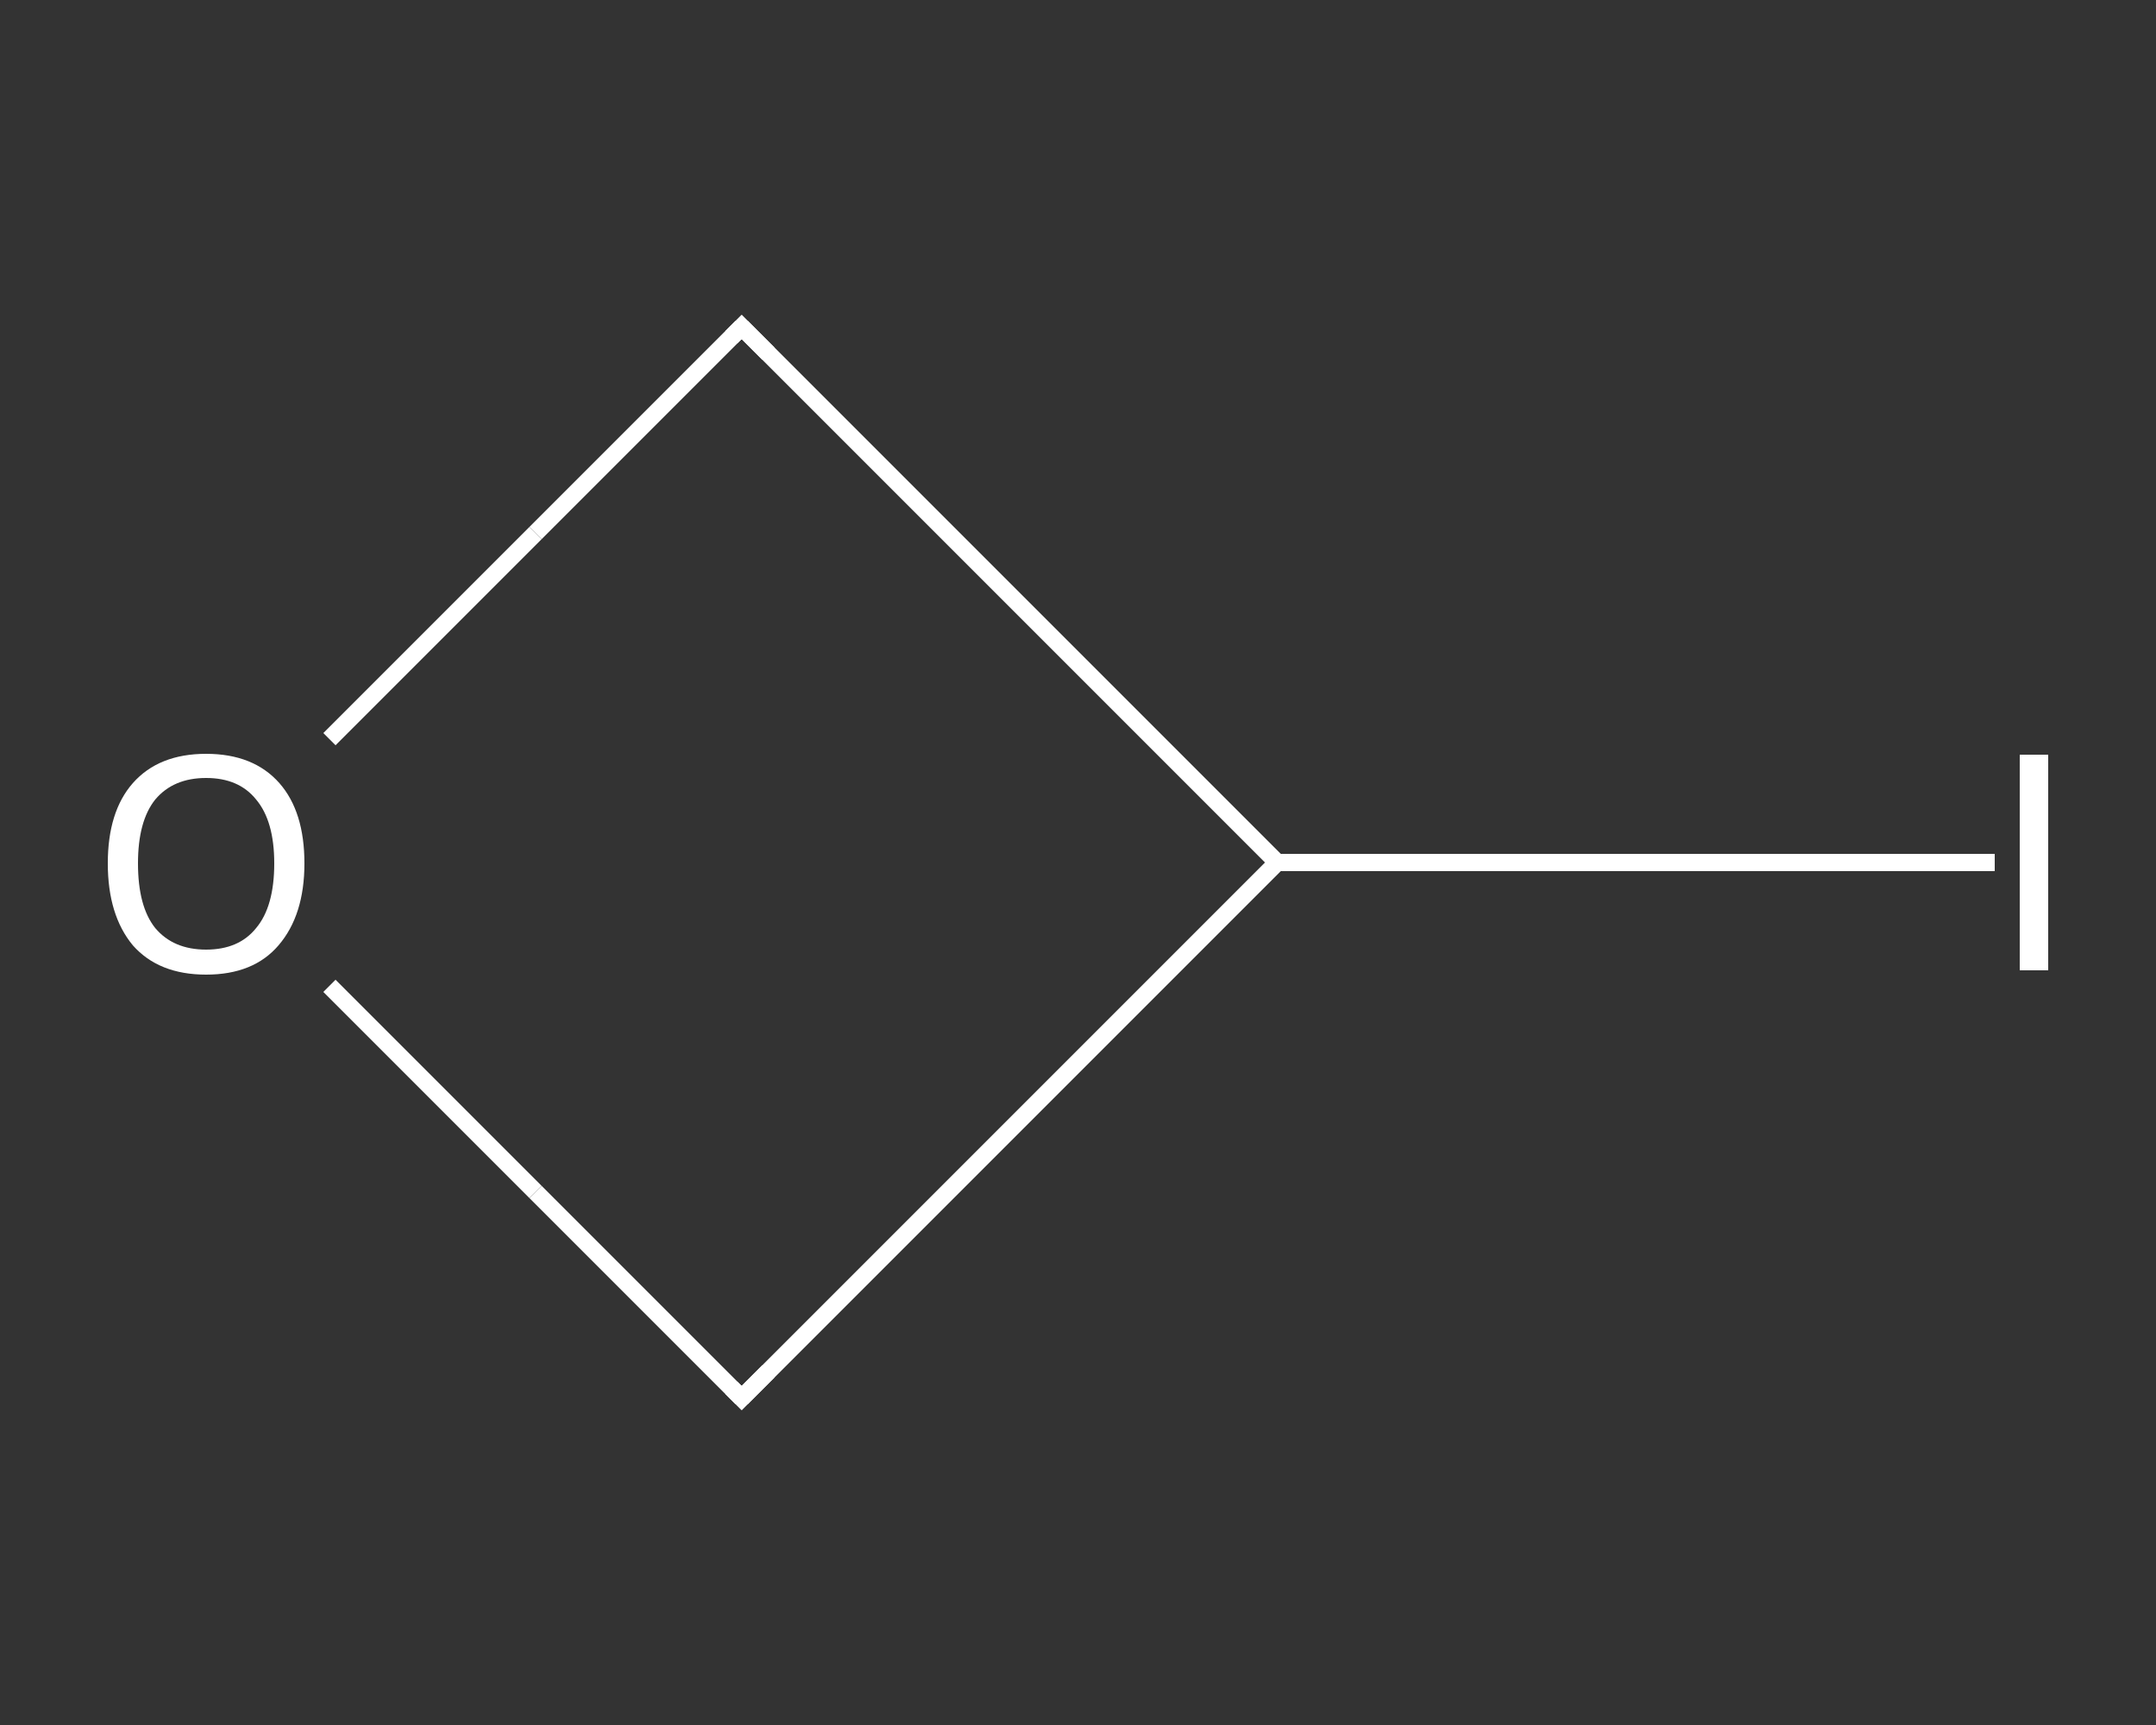 <?xml version='1.0' encoding='iso-8859-1'?>
<svg version='1.1' baseProfile='full'
              xmlns='http://www.w3.org/2000/svg'
                      xmlns:rdkit='http://www.rdkit.org/xml'
                      xmlns:xlink='http://www.w3.org/1999/xlink'
                  xml:space='preserve'
width='250px' height='200px' viewBox='0 0 250 200'>
<rect x="0" y="0" width="250" height="200" fill="#333333" stroke="none"/>
<!-- END OF HEADER -->
<rect style='opacity:1.0;fill:transparent;stroke:none' width='250.0' height='200.0' x='0.0' y='0.0'> </rect>
<path class='bond-0 atom-0 atom-1' d='M 231.3,100.0 L 189.7,100.0' style='fill:none;fill-rule:evenodd;stroke:#FFFFFF;stroke-width:2.0px;stroke-linecap:butt;stroke-linejoin:miter;stroke-opacity:1' />
<path class='bond-0 atom-0 atom-1' d='M 189.7,100.0 L 148.1,100.0' style='fill:none;fill-rule:evenodd;stroke:#FFFFFF;stroke-width:2.0px;stroke-linecap:butt;stroke-linejoin:miter;stroke-opacity:1' />
<path class='bond-1 atom-1 atom-2' d='M 148.1,100.0 L 86.0,162.1' style='fill:none;fill-rule:evenodd;stroke:#FFFFFF;stroke-width:2.0px;stroke-linecap:butt;stroke-linejoin:miter;stroke-opacity:1' />
<path class='bond-2 atom-2 atom-3' d='M 86.0,162.1 L 62.1,138.2' style='fill:none;fill-rule:evenodd;stroke:#FFFFFF;stroke-width:2.0px;stroke-linecap:butt;stroke-linejoin:miter;stroke-opacity:1' />
<path class='bond-2 atom-2 atom-3' d='M 62.1,138.2 L 38.2,114.3' style='fill:none;fill-rule:evenodd;stroke:#FFFFFF;stroke-width:2.0px;stroke-linecap:butt;stroke-linejoin:miter;stroke-opacity:1' />
<path class='bond-3 atom-3 atom-4' d='M 38.2,85.7 L 62.1,61.8' style='fill:none;fill-rule:evenodd;stroke:#FFFFFF;stroke-width:2.0px;stroke-linecap:butt;stroke-linejoin:miter;stroke-opacity:1' />
<path class='bond-3 atom-3 atom-4' d='M 62.1,61.8 L 86.0,37.9' style='fill:none;fill-rule:evenodd;stroke:#FFFFFF;stroke-width:2.0px;stroke-linecap:butt;stroke-linejoin:miter;stroke-opacity:1' />
<path class='bond-4 atom-4 atom-1' d='M 86.0,37.9 L 148.1,100.0' style='fill:none;fill-rule:evenodd;stroke:#FFFFFF;stroke-width:2.0px;stroke-linecap:butt;stroke-linejoin:miter;stroke-opacity:1' />
<path d='M 89.1,159.0 L 86.0,162.1 L 84.8,160.9' style='fill:none;stroke:#FFFFFF;stroke-width:2.0px;stroke-linecap:butt;stroke-linejoin:miter;stroke-opacity:1;' />
<path d='M 84.8,39.1 L 86.0,37.9 L 89.1,41.0' style='fill:none;stroke:#FFFFFF;stroke-width:2.0px;stroke-linecap:butt;stroke-linejoin:miter;stroke-opacity:1;' />
<path class='atom-0' d='M 234.2 87.5
L 237.5 87.5
L 237.5 112.5
L 234.2 112.5
L 234.2 87.5
' fill='#FFFFFF'/>
<path class='atom-3' d='M 12.5 100.1
Q 12.5 94.1, 15.4 90.8
Q 18.4 87.4, 23.9 87.4
Q 29.4 87.4, 32.4 90.8
Q 35.3 94.1, 35.3 100.1
Q 35.3 106.1, 32.3 109.6
Q 29.4 113.0, 23.9 113.0
Q 18.4 113.0, 15.4 109.6
Q 12.5 106.1, 12.5 100.1
M 23.9 110.1
Q 27.7 110.1, 29.7 107.6
Q 31.8 105.1, 31.8 100.1
Q 31.8 95.2, 29.7 92.7
Q 27.7 90.2, 23.9 90.2
Q 20.1 90.2, 18.0 92.7
Q 16.0 95.2, 16.0 100.1
Q 16.0 105.1, 18.0 107.6
Q 20.1 110.1, 23.9 110.1
' fill='#FFFFFF'/>
</svg>
